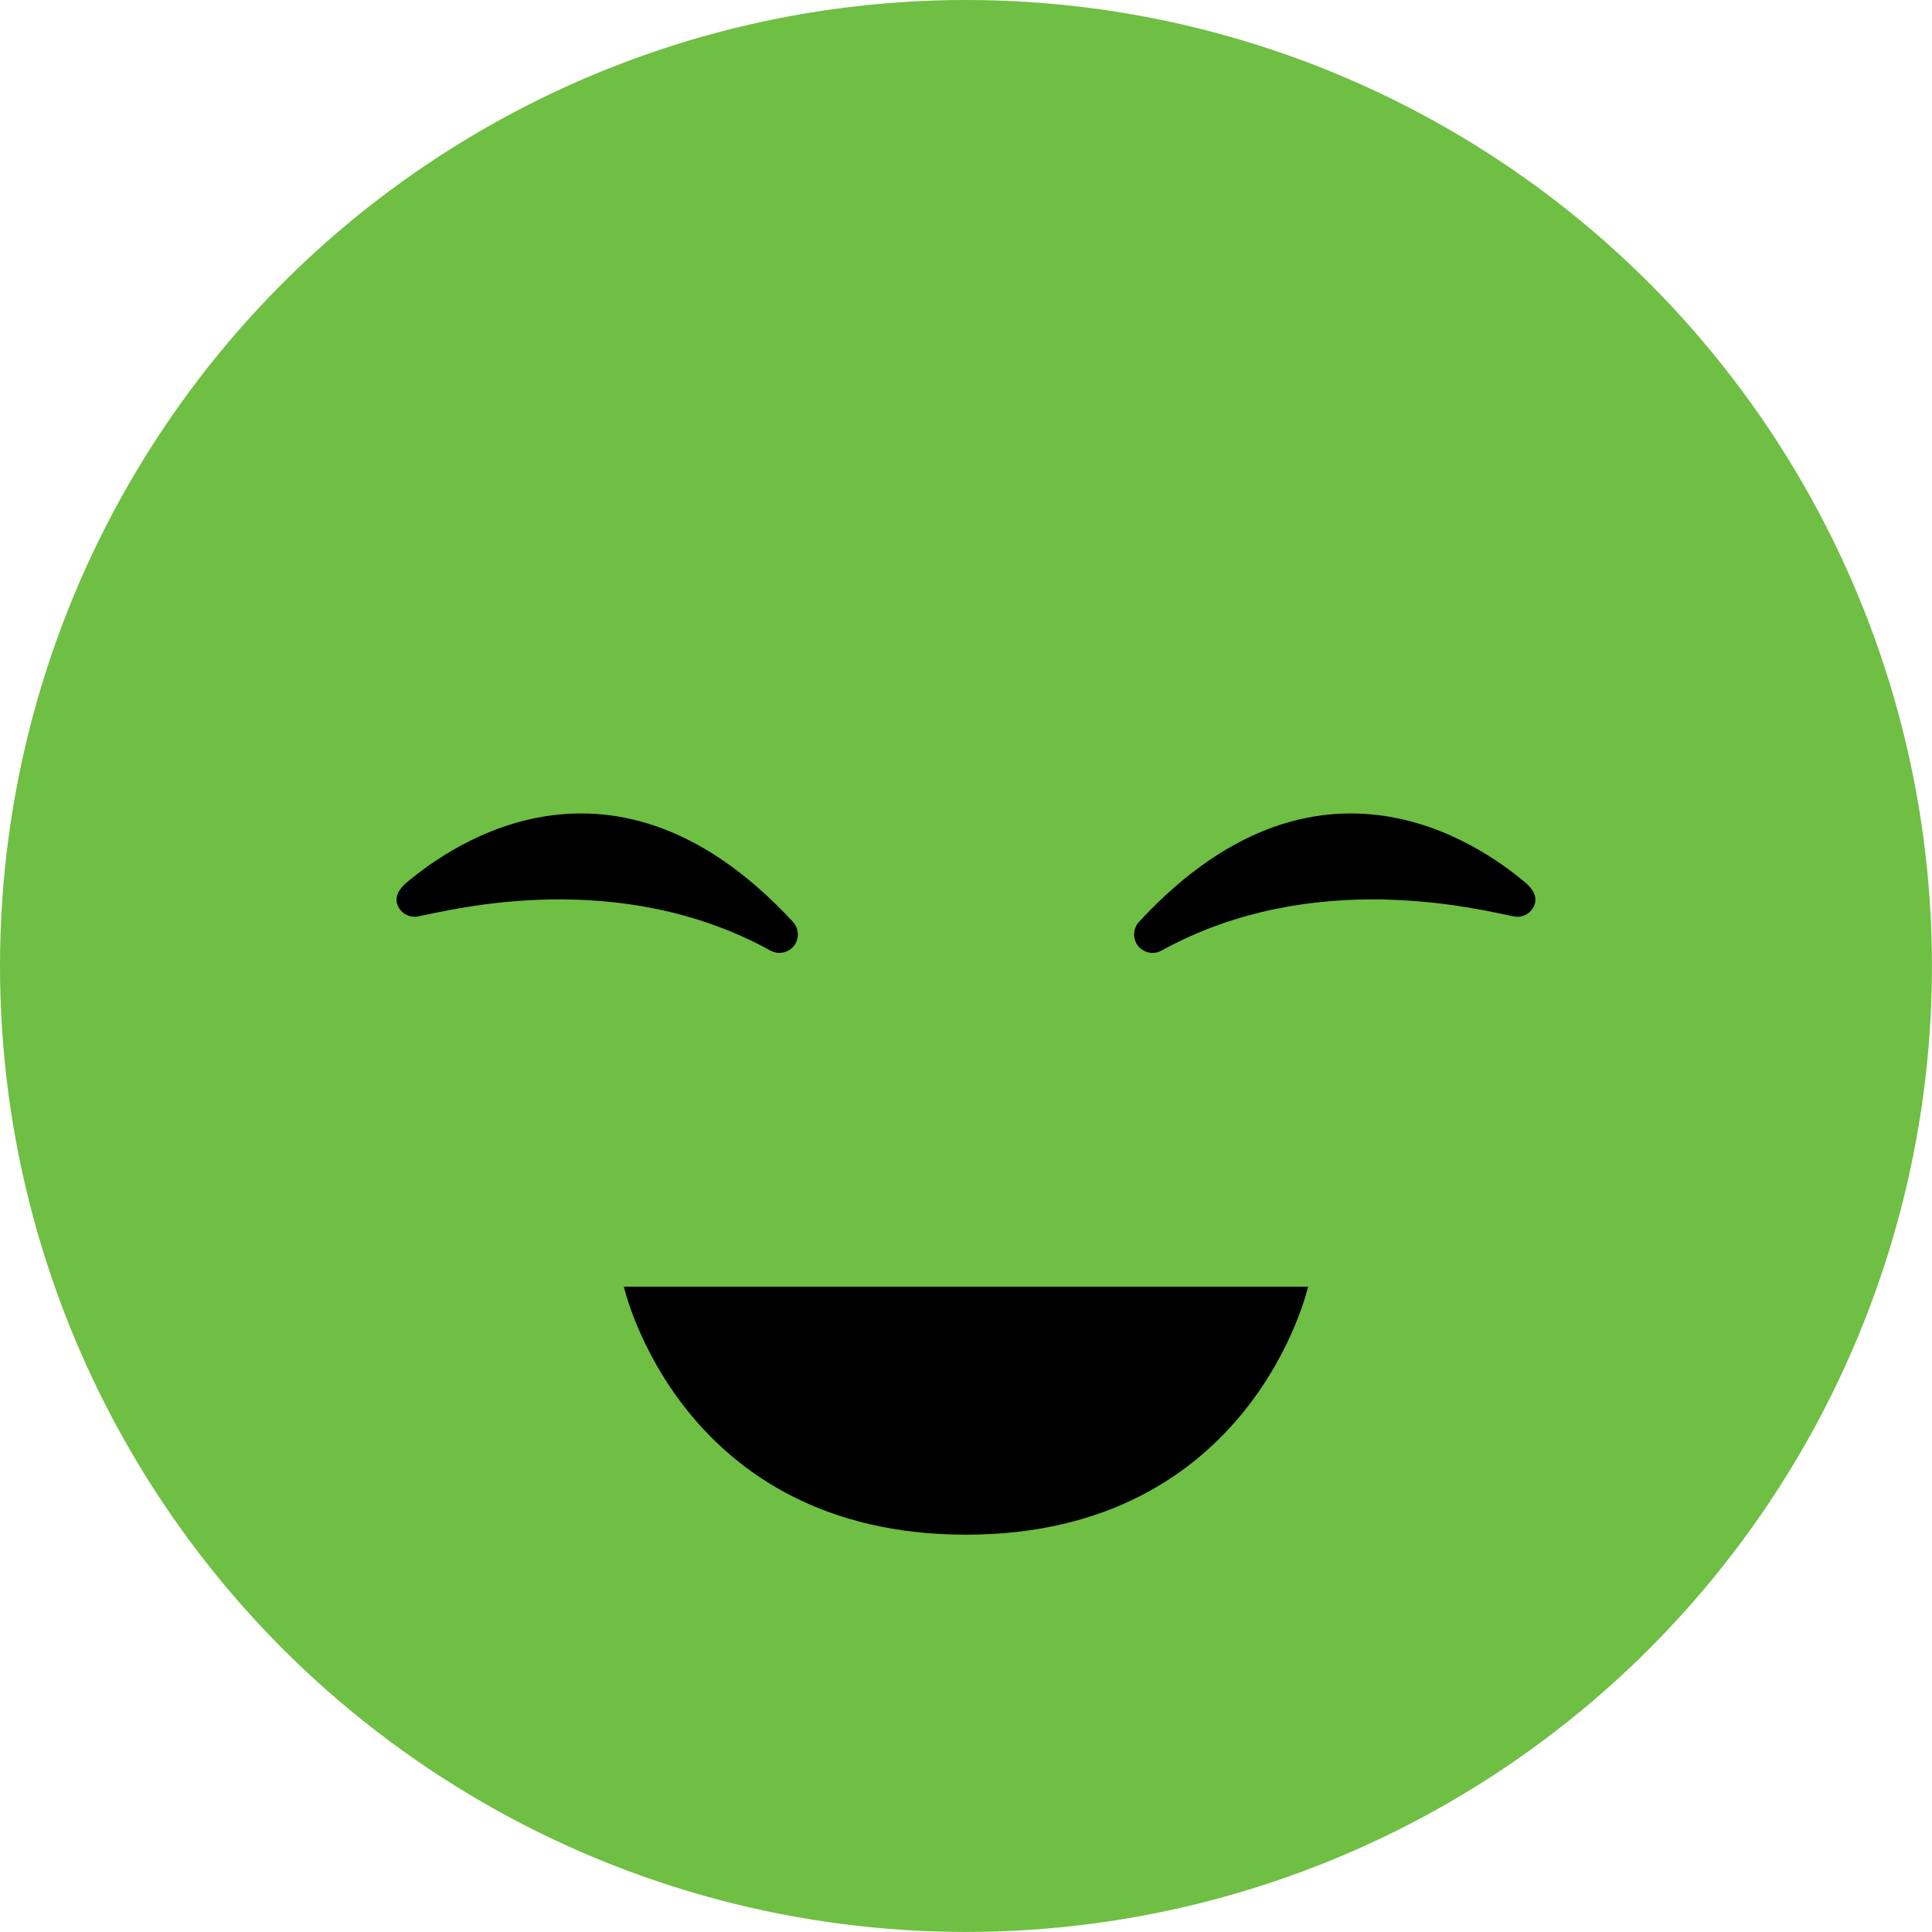 <?xml version="1.0" encoding="UTF-8"?>
<svg id="Camada_2" data-name="Camada 2" xmlns="http://www.w3.org/2000/svg" viewBox="0 0 378.99 378.99">
  <defs>
    <style>
      .cls-1, .cls-2 {
        stroke-width: 0px;
      }

      .cls-2 {
        fill: #6ebf43;
      }
    </style>
  </defs>
  <g id="Objects">
    <g>
      <circle class="cls-2" cx="189.49" cy="189.49" r="189.49"/>
      <path class="cls-1" d="M155.08,186.19c-1.14.86-2.67.98-3.92.29-29.88-16.46-62.17-8.07-69.17-6.71-.23.04-.45.07-.68.07-1.35,0-2.61-.78-3.21-2.03-.89-1.84.25-3.55,1.84-4.84,5.14-4.15,38.61-32.18,75.6,7.86,1.45,1.58,1.25,4.07-.46,5.36Z"/>
      <path class="cls-1" d="M223.9,186.19c1.14.86,2.67.98,3.92.29,29.88-16.46,62.17-8.07,69.17-6.71.23.04.45.07.68.07,1.35,0,2.61-.78,3.21-2.03.89-1.84-.25-3.55-1.84-4.84-5.14-4.15-38.61-32.18-75.6,7.86-1.45,1.58-1.25,4.07.46,5.36Z"/>
      <path class="cls-1" d="M122.38,252.4s10.9,48.65,67.11,48.65,67.11-48.65,67.11-48.65H122.38Z"/>
    </g>
  </g>
</svg>